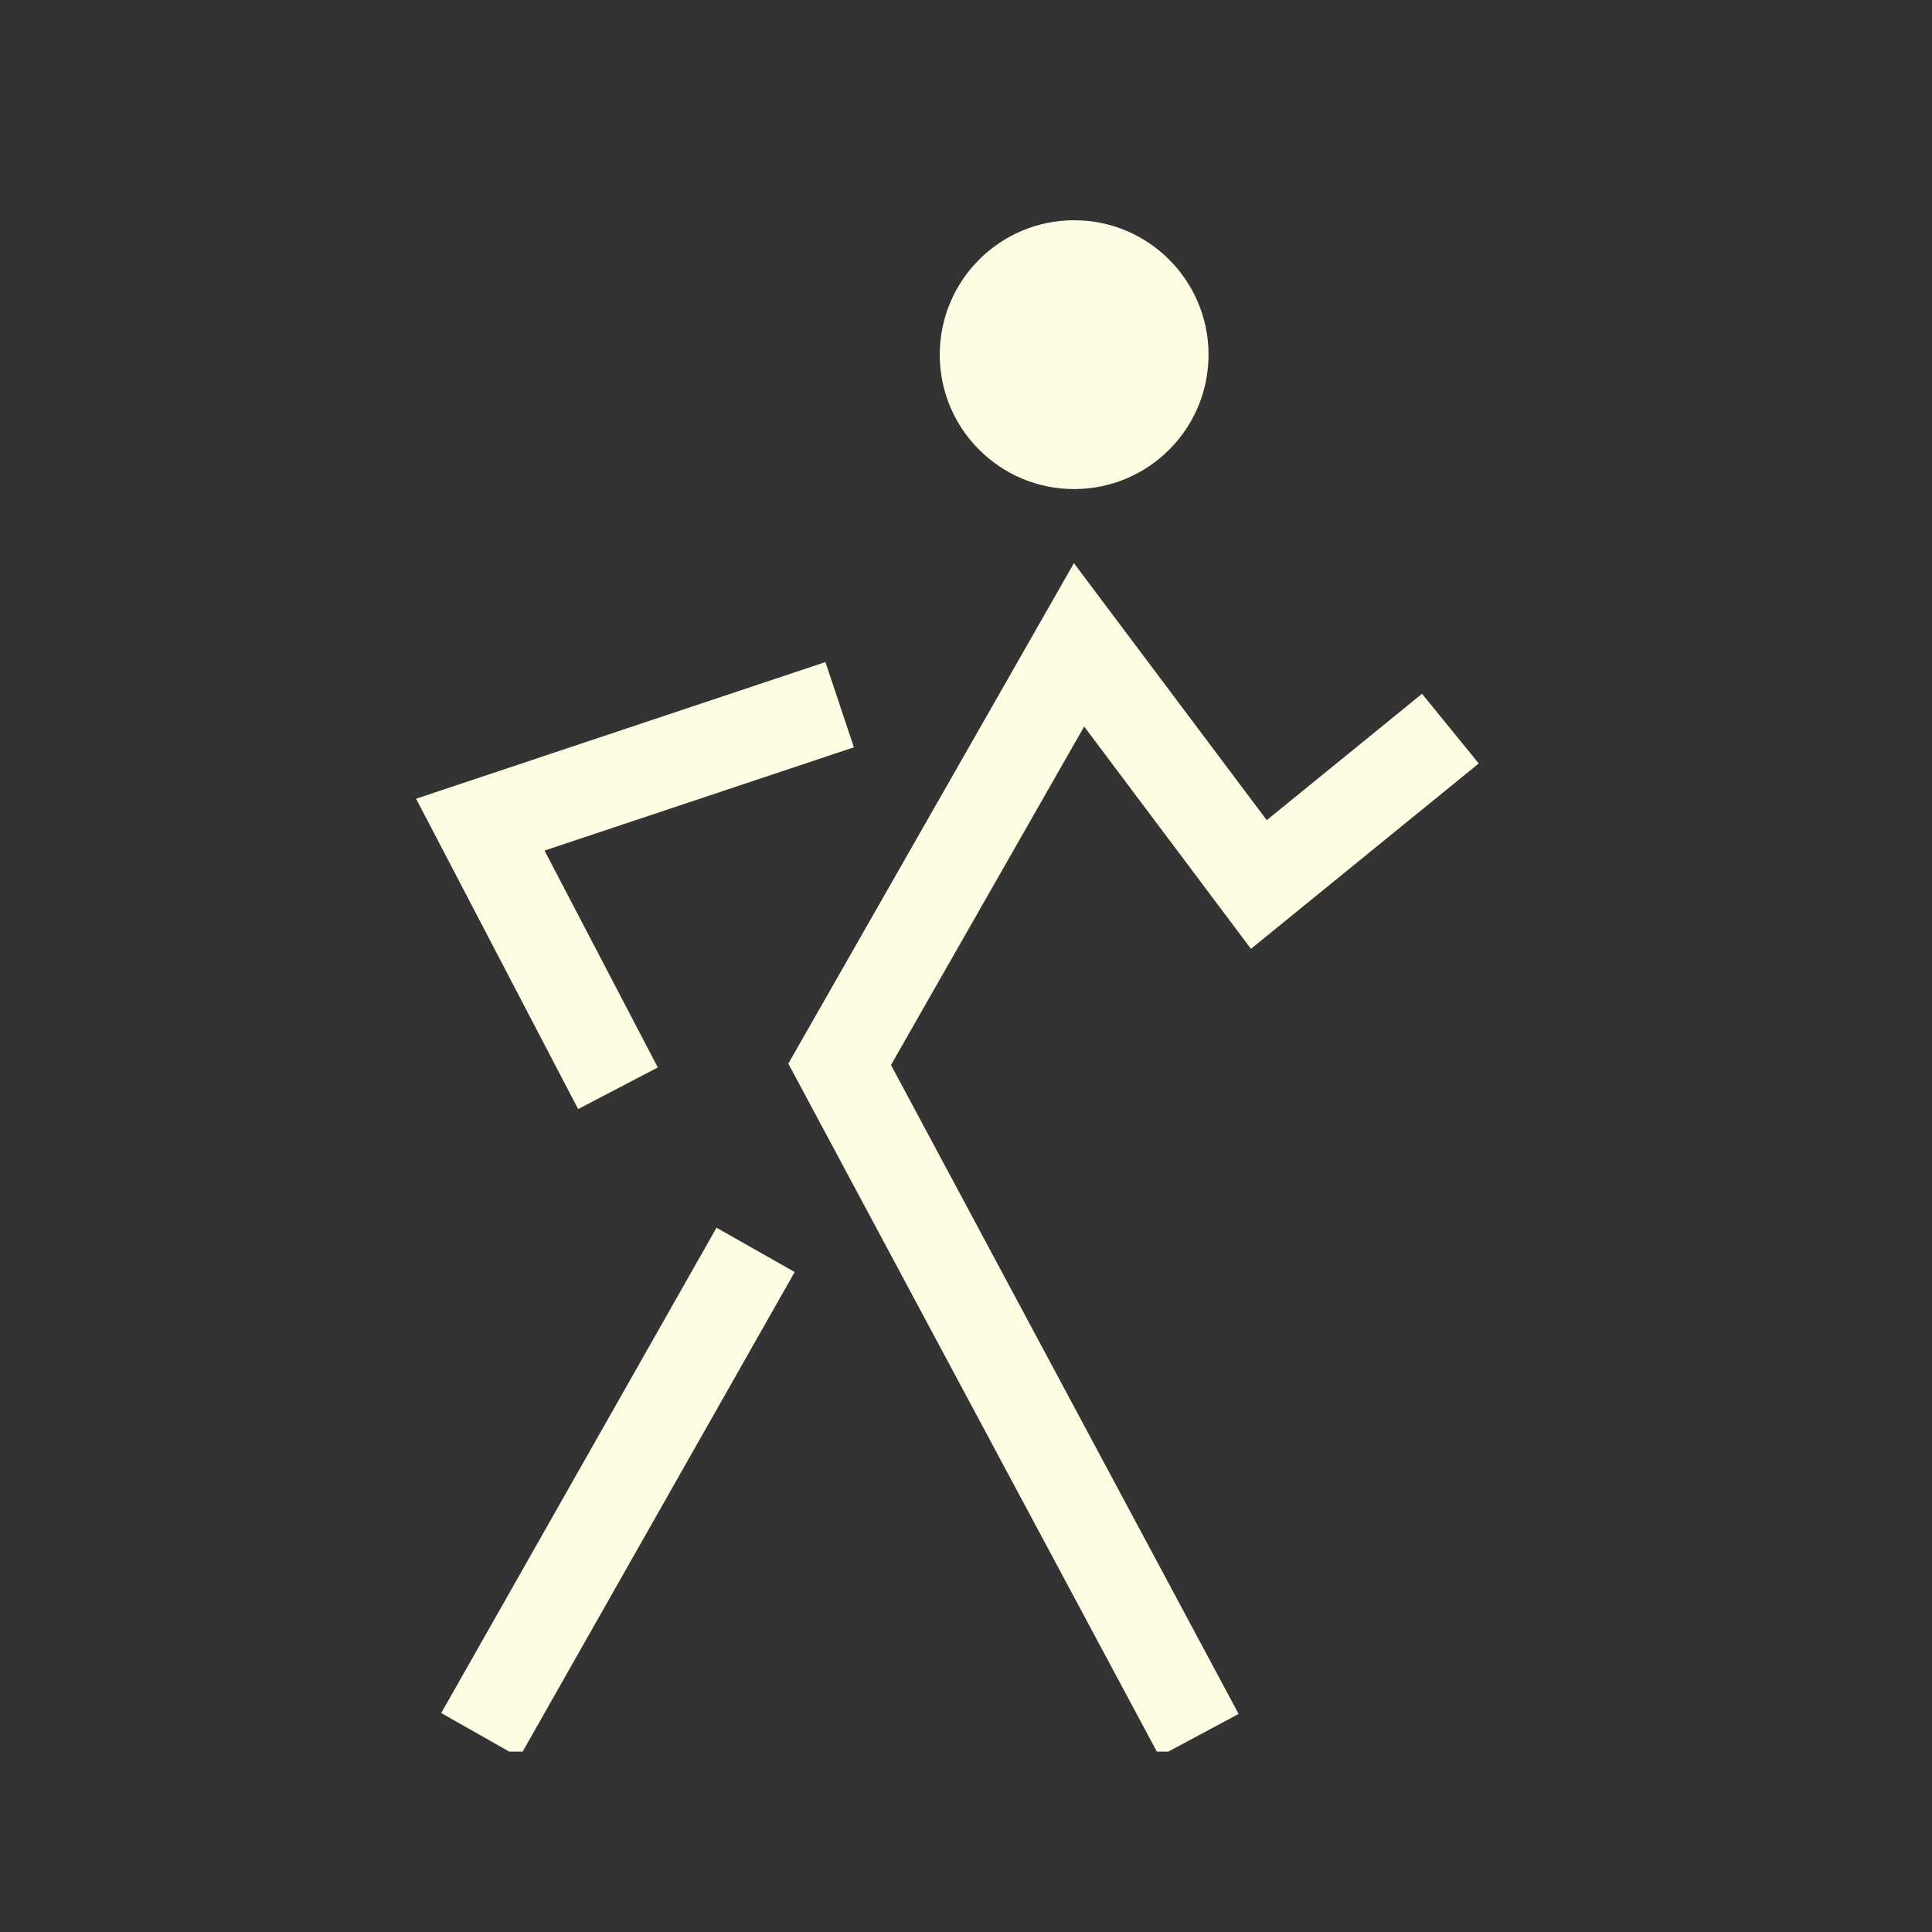 <svg xmlns="http://www.w3.org/2000/svg" width="43" height="43" viewBox="0 0 43 43" fill="none"><rect x="0" y="0" width="43" height="43" fill="#333333" stroke="none"/><g clip-path="url(#clip0_1533_2334)"><path d="M23.907 10.885C25.559 10.885 26.898 9.546 26.898 7.894C26.898 6.242 25.559 4.902 23.907 4.902C22.255 4.902 20.916 6.242 20.916 7.894C20.916 9.546 22.255 10.885 23.907 10.885Z" fill="#FFFCE4"></path><path d="M16.817 27.818L10.69 38.62" stroke="#FFFCE4" stroke-width="2" stroke-miterlimit="10"></path><path d="M26.686 38.619L18.688 23.688L24.016 14.352L28.018 19.686L32.281 16.217" stroke="#FFFCE4" stroke-width="2" stroke-miterlimit="10"></path><path d="M18.688 15.684L10.69 18.354L13.754 24.221" stroke="#FFFCE4" stroke-width="2" stroke-miterlimit="10"></path></g><defs><clipPath id="clip0_1533_2334"><rect width="26" height="35" fill="white" transform="translate(8.182 3.986)"></rect></clipPath></defs></svg>